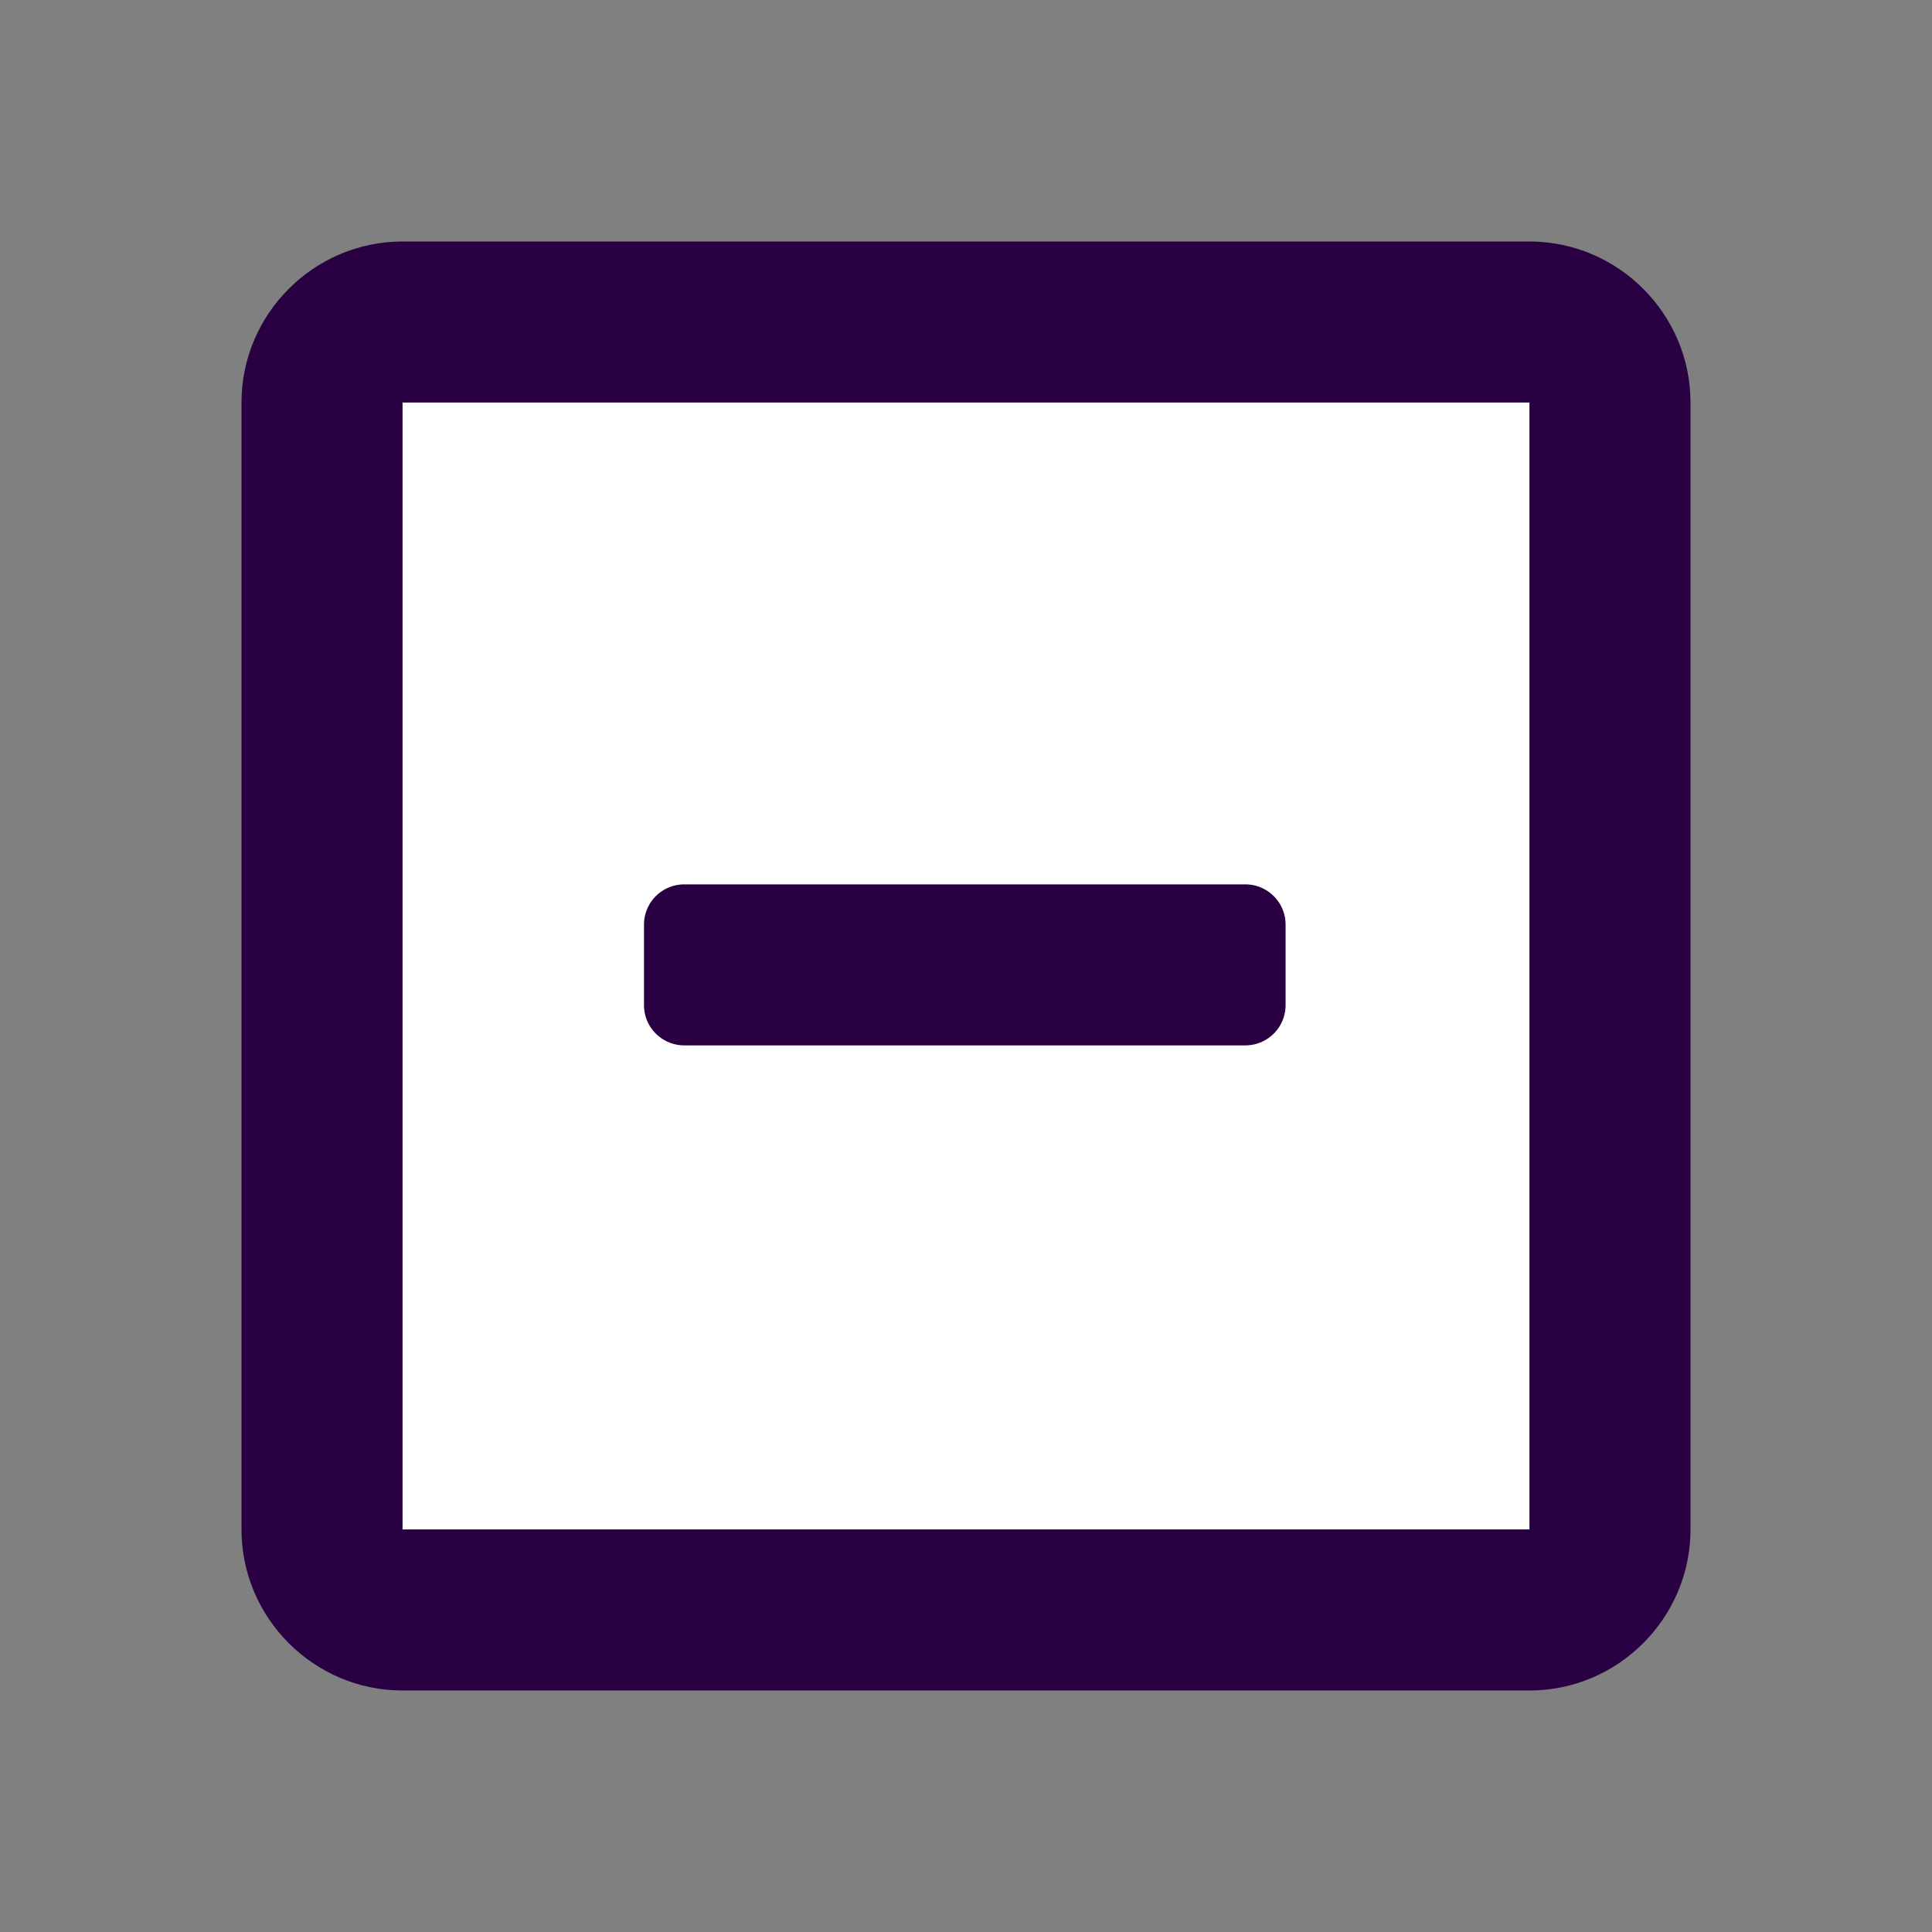 <svg xmlns="http://www.w3.org/2000/svg" width="24" height="24" fill="none"><rect width="100%" height="100%" fill="#808080" stroke="none"/><path fill="#fff" d="M19 5v14H5V5h14Z"/><path fill="#290042" d="M19 3c1.1 0 2 .9 2 2v14c0 1.1-.9 2-2 2H5c-1.1 0-2-.9-2-2V5c0-1.1.9-2 2-2h14ZM5 5v14h14V5H5Z"/><path fill="#290042" d="M8.5 12.986h6.97a.5.5 0 0 0 .5-.5v-1a.5.5 0 0 0-.5-.5H8.5a.5.5 0 0 0-.5.5v1a.5.5 0 0 0 .5.5Z"/></svg>